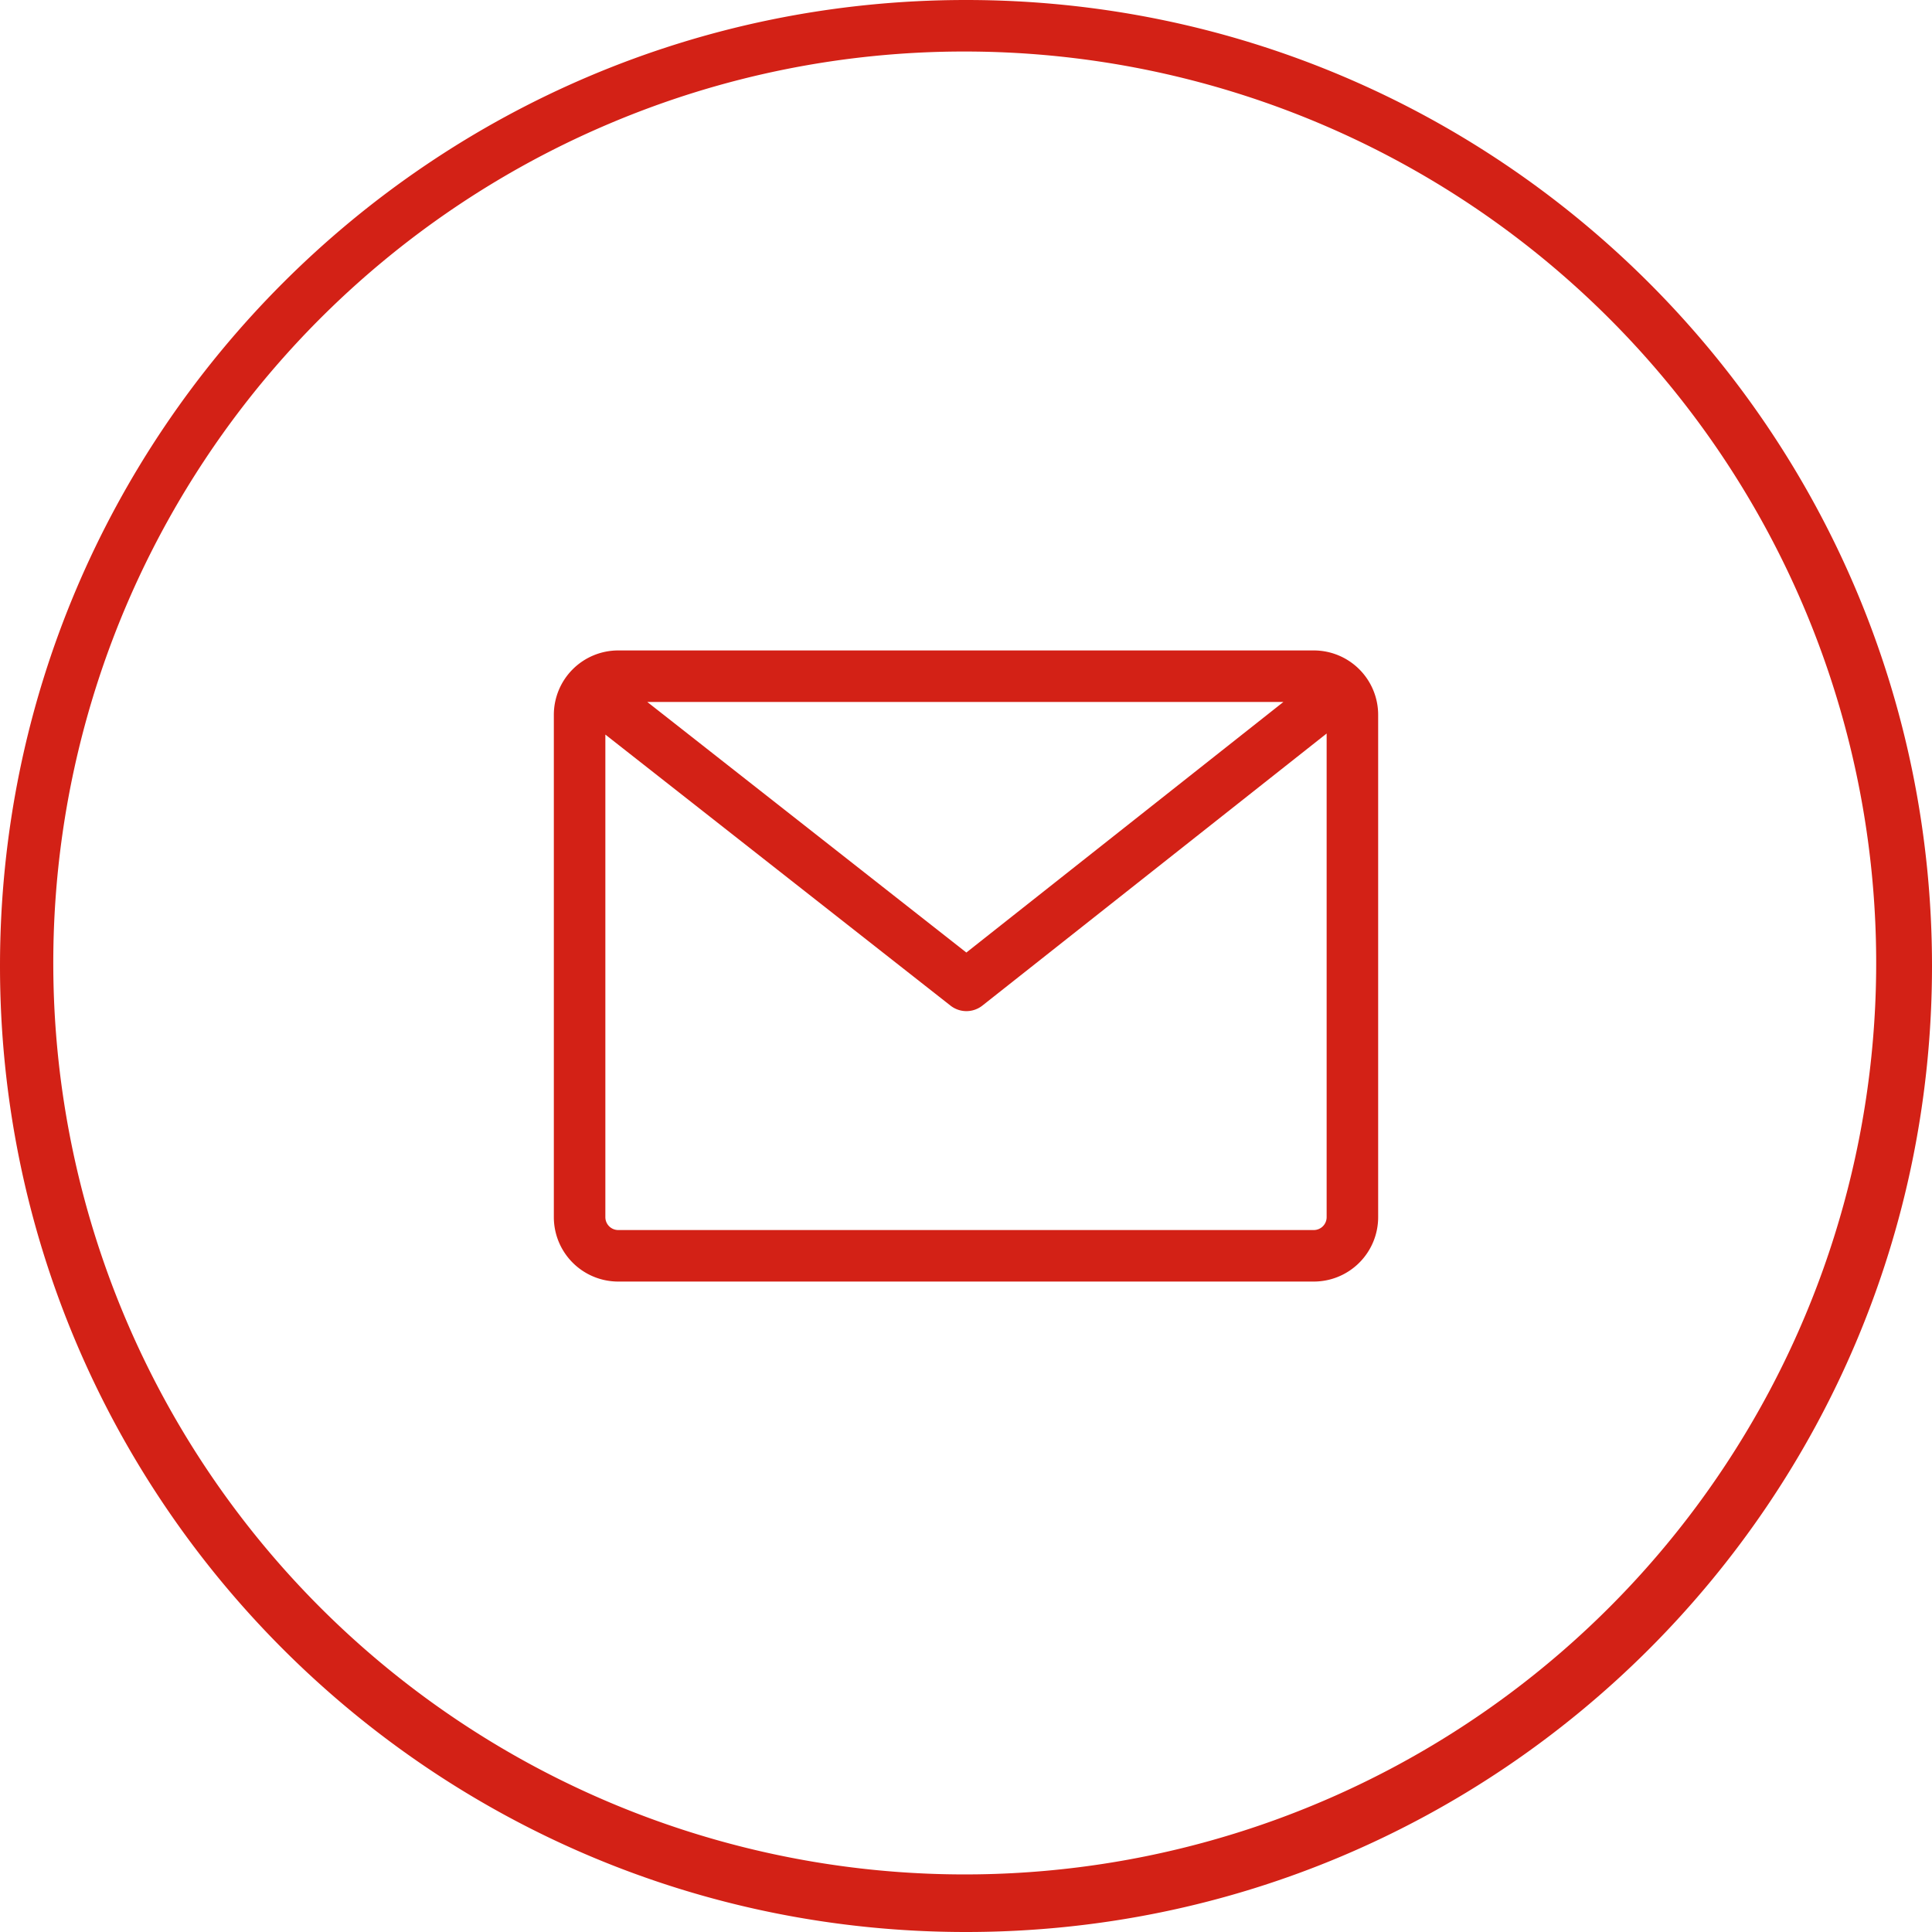 <?xml version="1.0" encoding="UTF-8"?> <svg xmlns="http://www.w3.org/2000/svg" id="Livello_1" data-name="Livello 1" width="600" height="600" viewBox="0 0 600 600"><defs><style> .cls-1 { fill: #d32116; } </style></defs><title>ico-email-circle</title><path class="cls-1" d="M2274.22,6923.5a283.06,283.06,0,1,1-110.54,22.31,282.21,282.21,0,0,1,110.54-22.31m0-16c-165.69,0-300,134.31-300,300s134.31,300,300,300,300-134.31,300-300-134.31-300-300-300h0Z" transform="translate(-1974.22 -6907.5)"></path><path class="cls-1" d="M2382.22,7109.5h-216a20,20,0,0,0-20,20v156a20,20,0,0,0,20,20h216a20,20,0,0,0,20-20v-156A20,20,0,0,0,2382.22,7109.5Zm-9.43,16-98.46,77.82-99.09-77.82h197.55Zm9.43,164h-216a4,4,0,0,1-4-4V7135.63l107.18,84.17a8,8,0,0,0,9.9,0l106.92-84.5V7285.5A4,4,0,0,1,2382.22,7289.5Z" transform="translate(-1974.22 -6907.5)"></path></svg> 